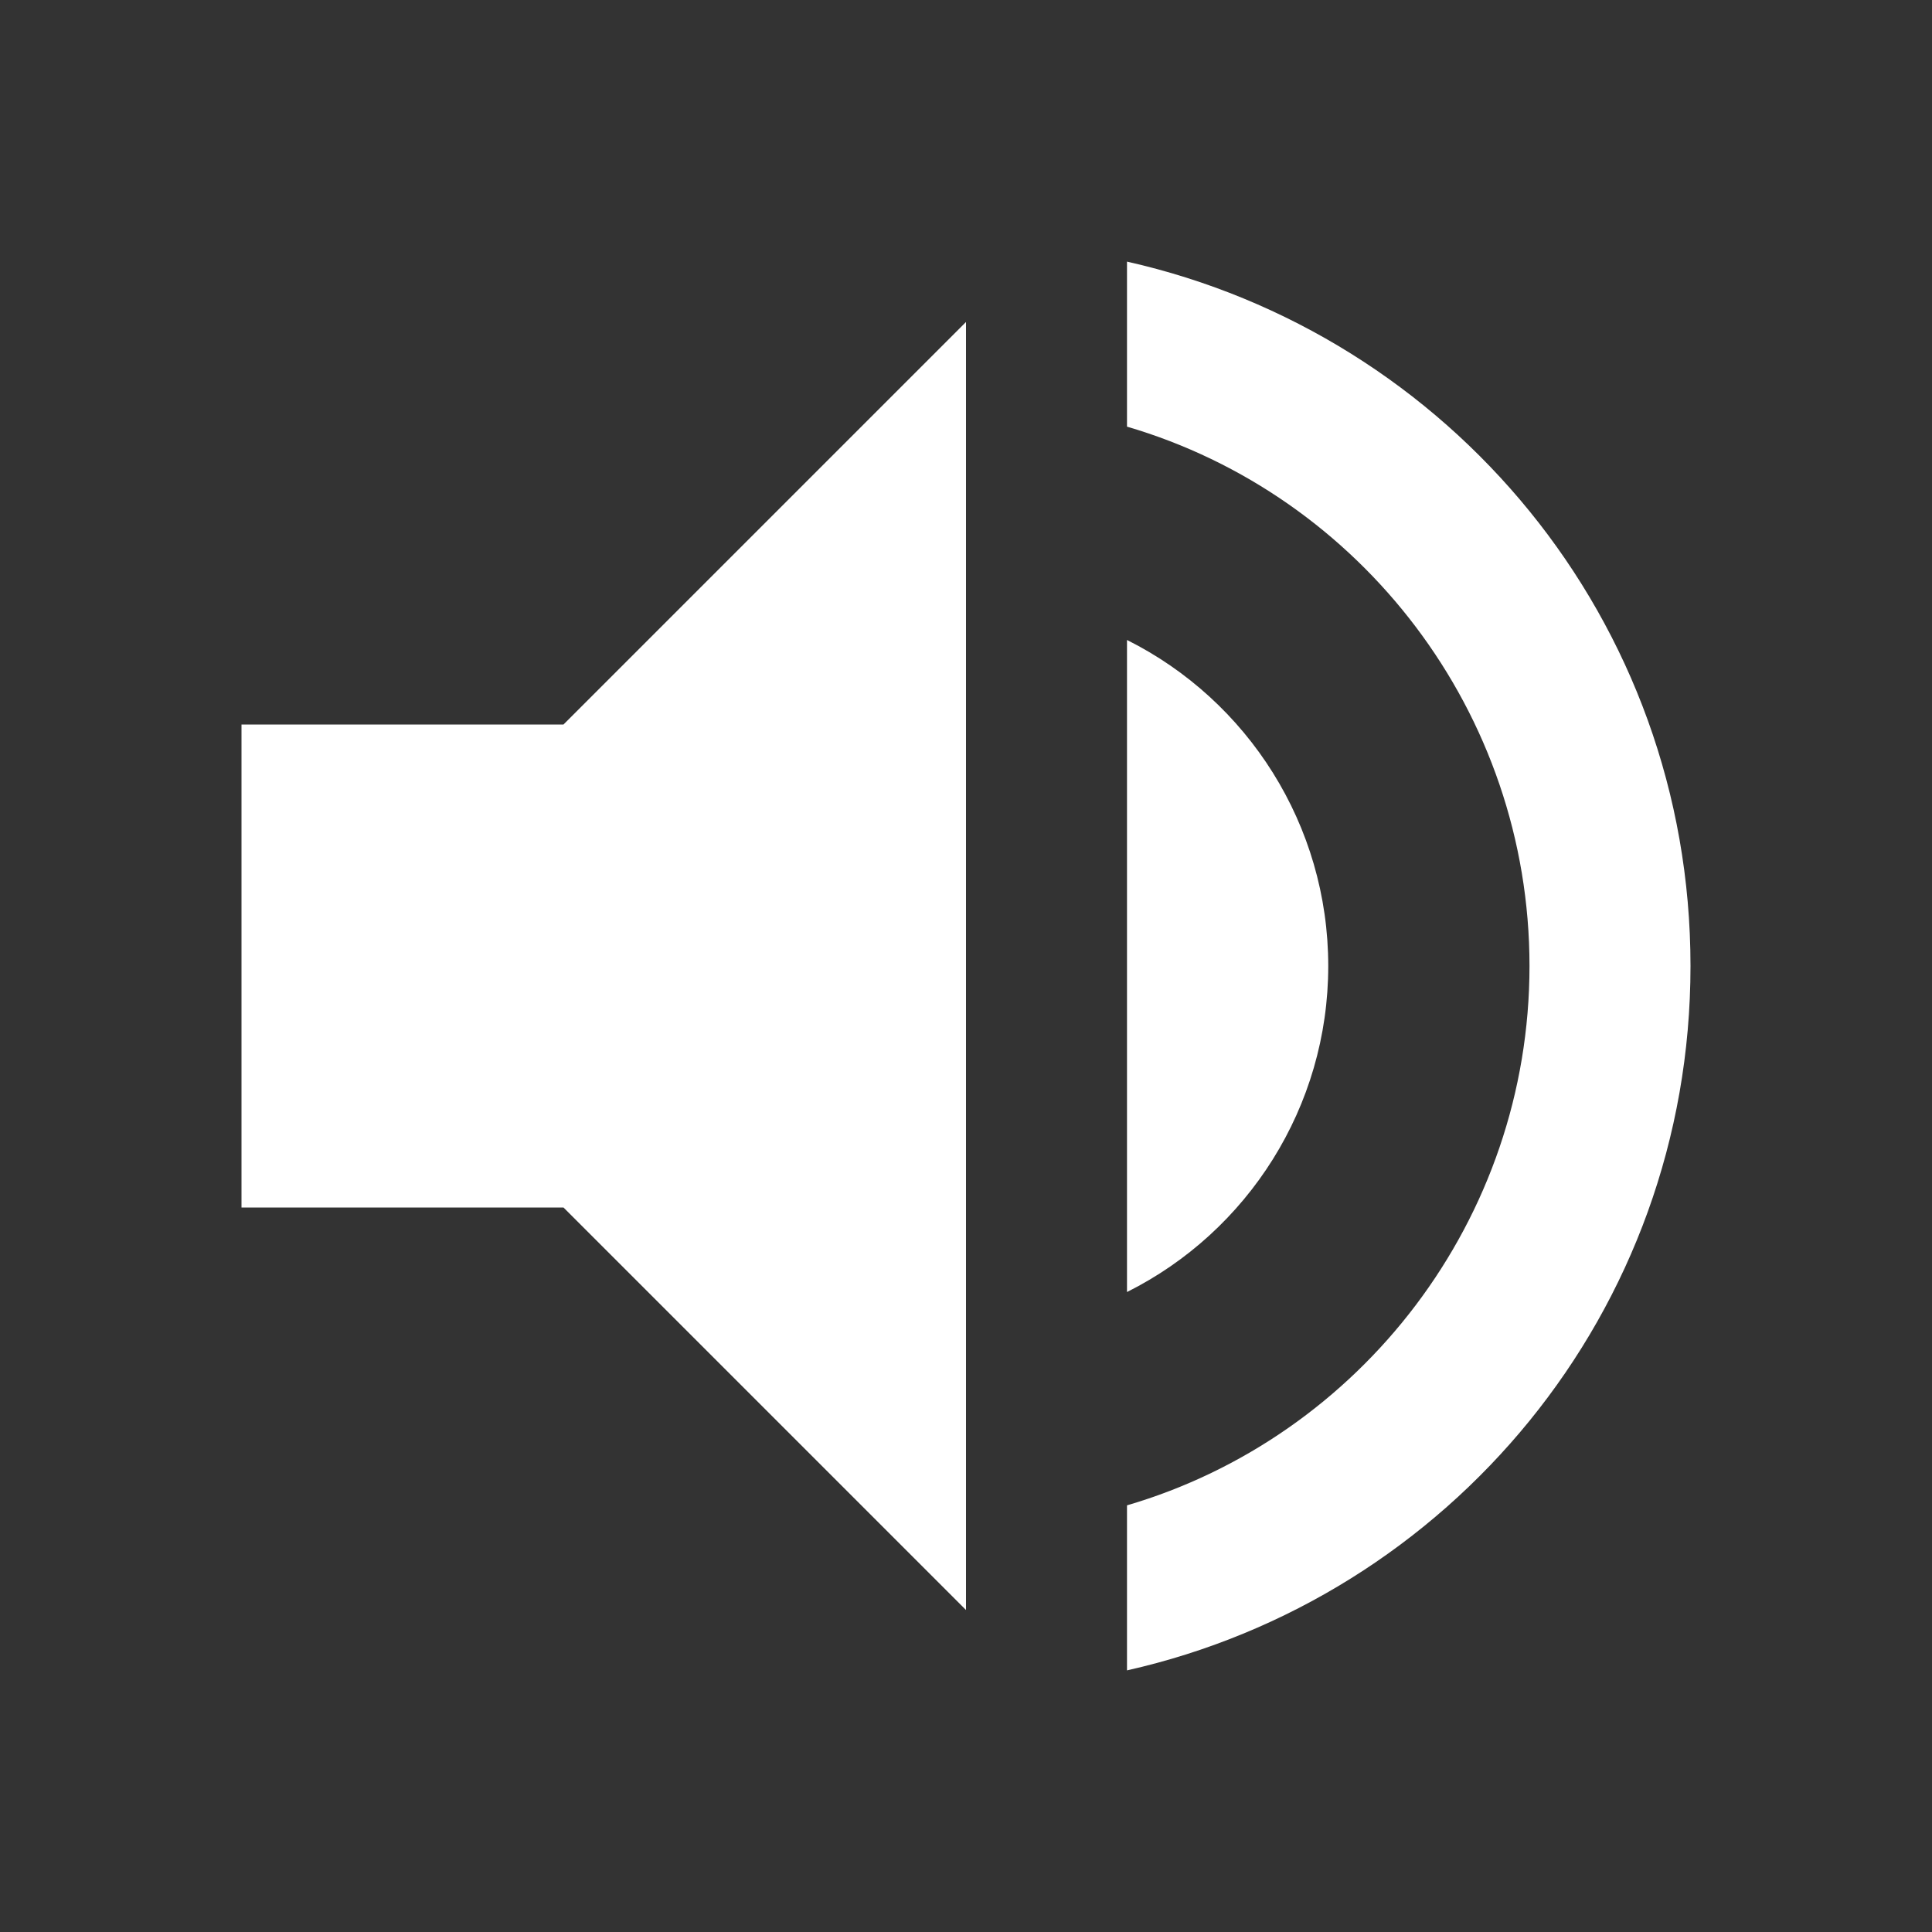 <svg version="1.2" xmlns="http://www.w3.org/2000/svg" viewBox="0 0 48 48" width="48" height="48">
	<rect x="0" y="0" width="48" height="48" fill="#333333" stroke="none"/>
	<title>352215_up_volume_icon-svg</title>
	<style>
		.s0 { fill: #ffffff } 
		.s1 { fill: none } 
	</style>
	<path fill-rule="evenodd" class="s0" d="m14 18l10-10v32l-10-10h-8v-12zm28 6c0 8.6-6 15.7-14 17.5v-4.1c5.8-1.7 10-7.1 10-13.4 0-6.3-4.2-11.7-10-13.4v-4.1c8 1.8 14 8.9 14 17.5zm-14 8.1v-16.2c3 1.5 5 4.6 5 8.1 0 3.5-2 6.6-5 8.1z"/>
	<path fill-rule="evenodd" class="s1" d="m0 0h48v48h-48z"/>
</svg>